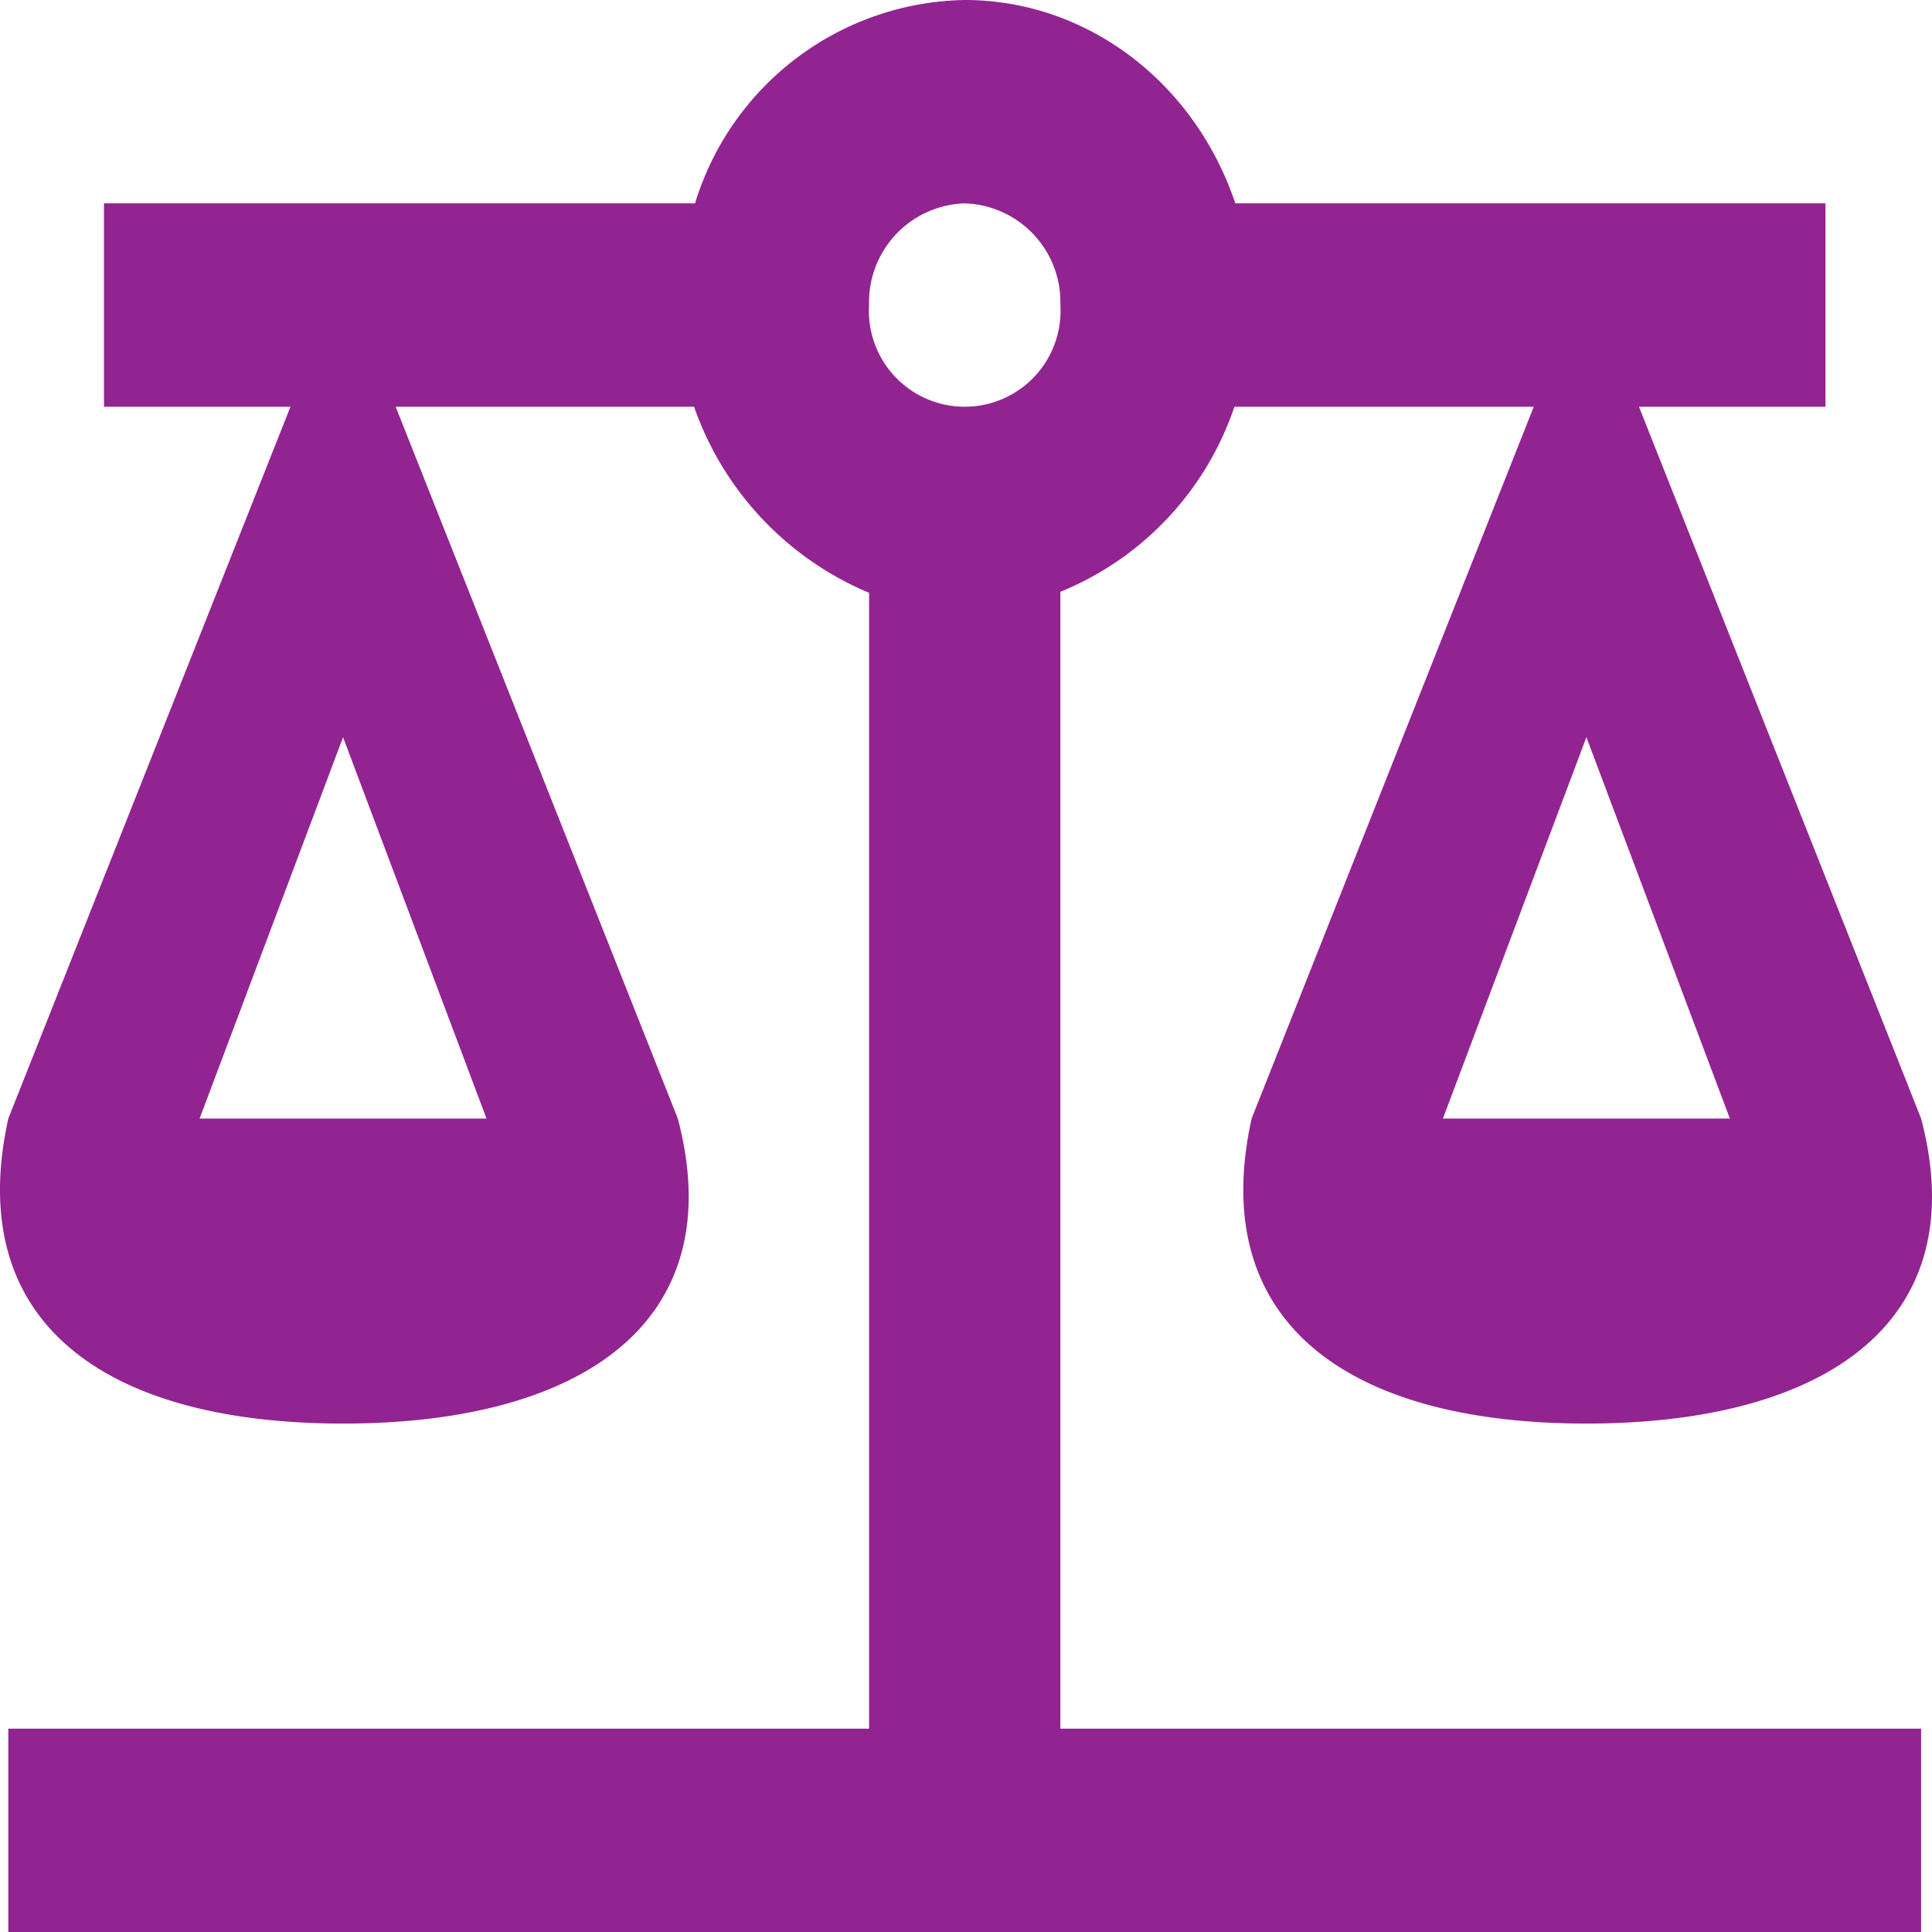<svg xmlns="http://www.w3.org/2000/svg" width="124" height="124" viewBox="0 0 124 124"><path id="Path_scale-balance" data-name="Path / scale-balance" d="M63.831,3a18.434,18.434,0,0,0-17.31,13.053H8.586V29.105h11.97L2.447,74.789C-.438,87.842,8.586,94.368,23.932,94.368s24.922-6.526,21.484-19.579L27.308,29.105H46.459A20.139,20.139,0,0,0,57.693,41.048v72.9H2.447V127H125.214V113.947H69.969V40.983A19.586,19.586,0,0,0,81.141,29.105h19.213L82.246,74.789c-2.885,13.053,6.138,19.579,21.484,19.579s24.922-6.526,21.484-19.579L107.106,29.105h11.97V16.053H81.2C78.563,8.221,71.627,3,63.831,3m0,13.053a6.341,6.341,0,0,1,6.138,6.526,6.15,6.15,0,1,1-12.277,0,6.341,6.341,0,0,1,6.138-6.526m-39.9,34.263,9.208,24.474H14.724l9.208-24.474m79.8,0,9.208,24.474H94.523Z" transform="translate(-1.913 -3)" fill="#922491"></path></svg>